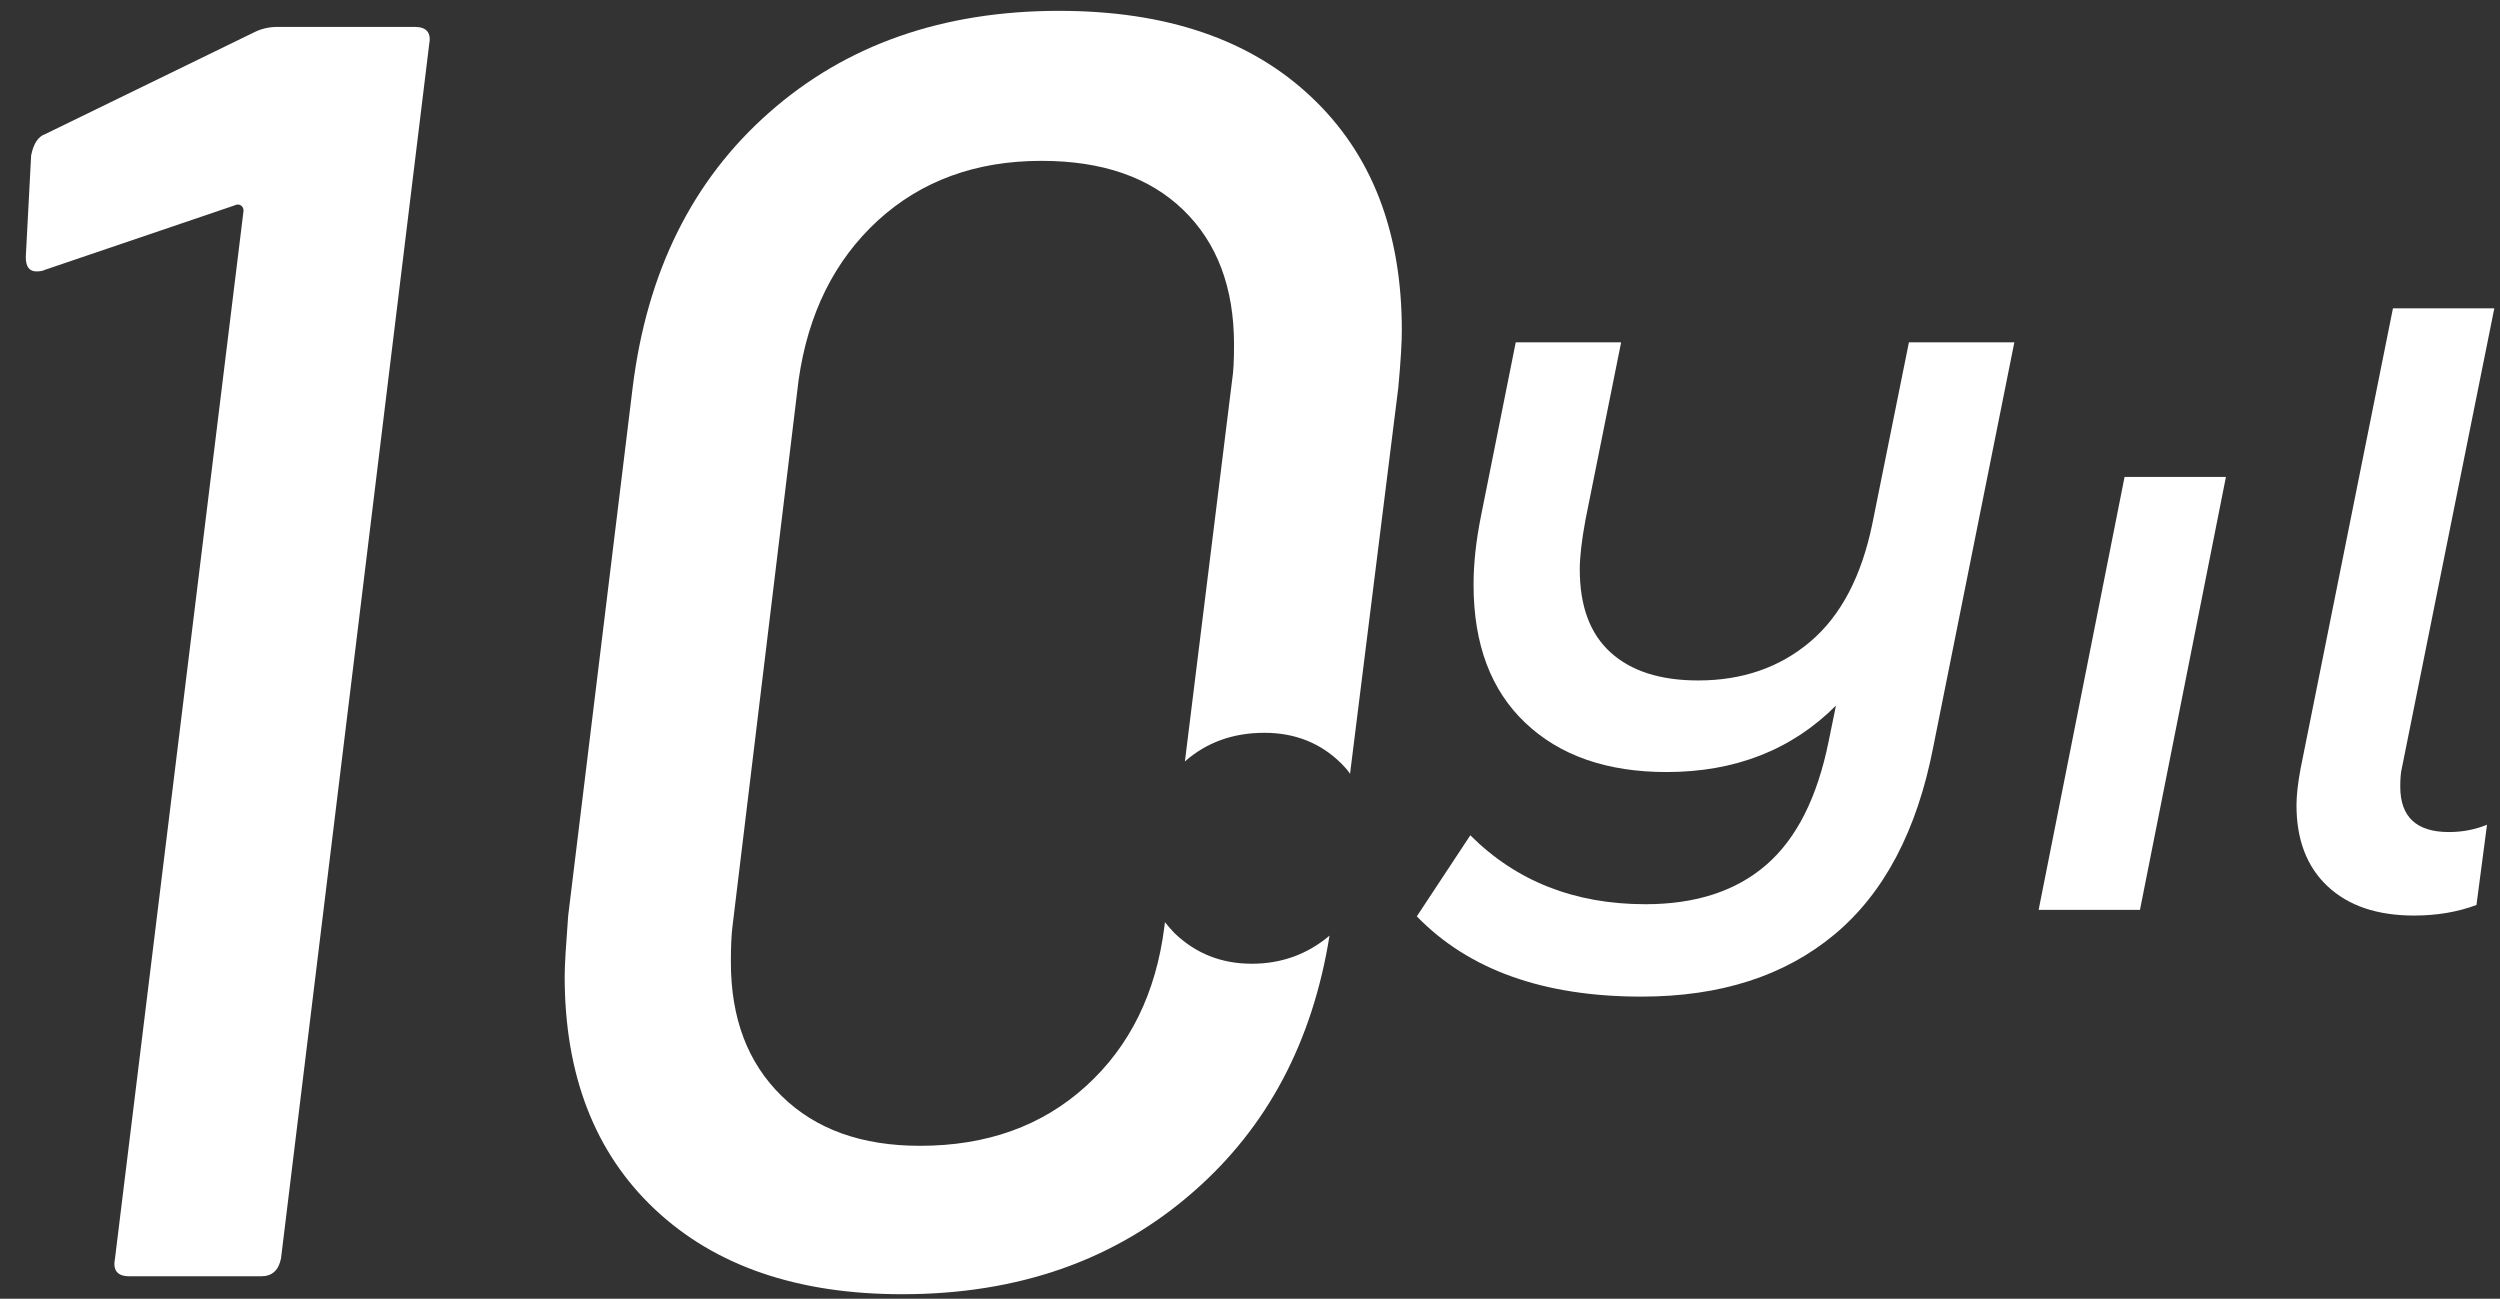 <svg height="40" viewBox="0 0 77 40" width="77" xmlns="http://www.w3.org/2000/svg"><rect x="0" y="0" width="77" height="40" fill="#333333" stroke="none"/><g fill="#fff" fill-rule="evenodd" transform="translate(.794 .334)"><path d="m11.984.495h-4.233c-.257 0-.495.055-.715.165l-6.431 3.133c-.221.074-.367.294-.44.66l-.165 3.133c0 .294.11.44.33.44.109 0 .201-.018.275-.055l5.826-1.979c.074-.036.138-.036.193 0 .055.037.083.092.083.165l-3.959 32.268c-.074.367.073.55.44.55h4.068c.33 0 .531-.183.605-.55l4.562-37.381c.074-.365-.074-.549-.439-.549"/><path d="m31.829 0c-3.59 0-6.573 1.047-8.933 3.133-2.368 2.085-3.764 4.91-4.204 8.467l-1.986 16.27c-.066.88-.108 1.504-.108 1.869 0 3.041.931 5.434 2.775 7.171 1.853 1.745 4.388 2.618 7.62 2.618 3.59 0 6.581-1.056 8.982-3.166 2.261-1.978 3.657-4.604 4.18-7.878-.681.574-1.479.865-2.393.865-.939 0-1.728-.316-2.377-.939-.108-.108-.207-.225-.299-.341l-.016.133c-.258 2.052-1.064 3.689-2.418 4.919-1.355 1.23-3.058 1.836-5.111 1.836-1.794 0-3.215-.506-4.262-1.537-1.047-1.022-1.562-2.393-1.562-4.121 0-.474.016-.839.049-1.097l2.036-16.826c.291-2.053 1.105-3.69 2.443-4.92 1.338-1.221 3.016-1.836 5.036-1.836 1.869 0 3.323.499 4.37 1.512 1.039 1.006 1.563 2.385 1.563 4.147 0 .473-.017.847-.059 1.097l-1.454 11.741c.673-.59 1.488-.881 2.451-.881.939 0 1.729.316 2.36.939.1.099.2.208.275.324l1.487-11.899c.075-.806.108-1.396.108-1.762 0-3.041-.931-5.442-2.8-7.196-1.87-1.761-4.454-2.642-7.753-2.642"/><path d="m56.878 15.779c-.333 1.632-.97 2.847-1.911 3.646-.94.799-2.093 1.199-3.458 1.199-1.165 0-2.064-.288-2.697-.863-.633-.573-.949-1.426-.949-2.559 0-.383.059-.89.175-1.523l1.099-5.469h-3.246l-1.074 5.369c-.15.749-.225 1.449-.225 2.098 0 1.831.533 3.25 1.598 4.257 1.065 1.008 2.514 1.511 4.345 1.511 2.114 0 3.854-.682 5.219-2.047l-.225 1.098c-.349 1.732-.99 3.001-1.922 3.808-.933.808-2.173 1.212-3.721 1.212-2.181 0-3.979-.708-5.394-2.123l-1.648 2.497c1.598 1.648 3.903 2.472 6.917 2.472 2.431 0 4.411-.636 5.943-1.911 1.531-1.273 2.547-3.199 3.047-5.78l2.497-12.461h-3.247z"/><path d="m61.996 27.69h3.121l2.648-13.335h-3.122z"/><path d="m73.134 23.895c0-.25.016-.441.05-.575l2.847-14.158h-3.122l-2.846 14.183c-.084.45-.125.825-.125 1.124 0 1.066.32 1.898.961 2.497.641.6 1.527.899 2.66.899.699 0 1.339-.108 1.922-.325l.325-2.472c-.367.15-.758.225-1.174.225-.999 0-1.498-.466-1.498-1.398"/></g></svg>